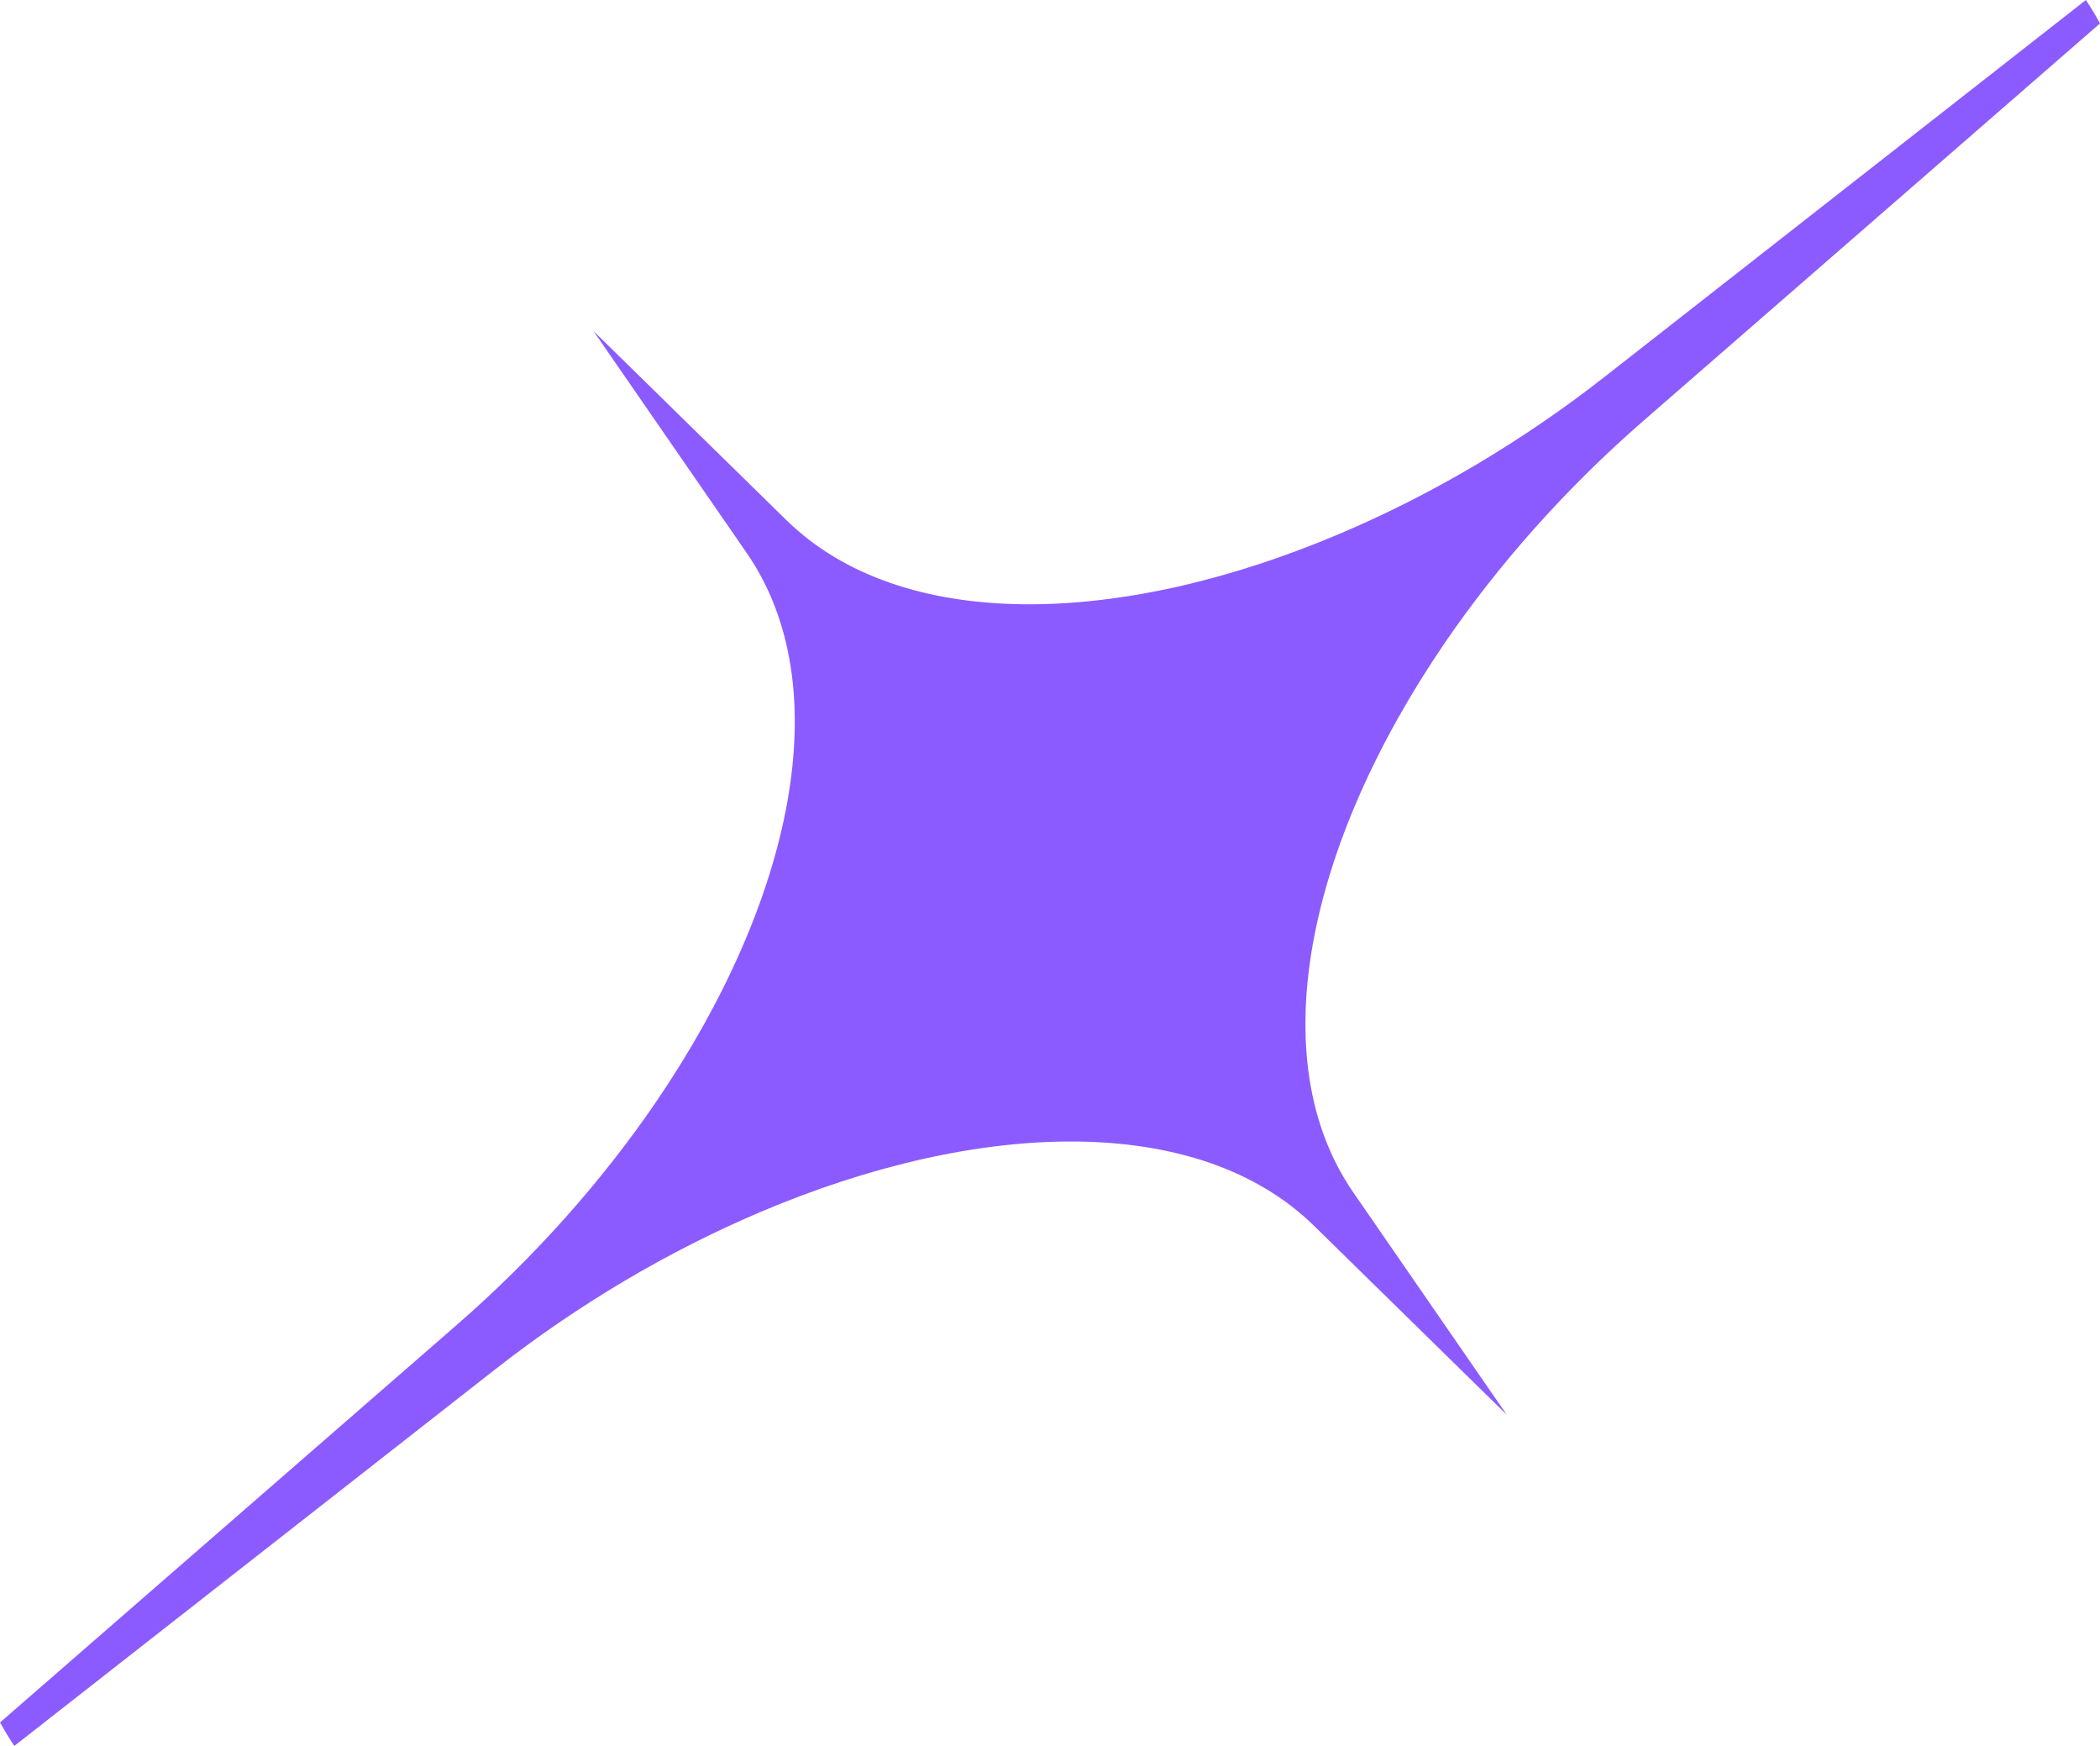 <?xml version="1.0" encoding="UTF-8"?> <svg xmlns="http://www.w3.org/2000/svg" width="77" height="64" viewBox="0 0 77 64" fill="none"><path d="M0 63.141C0.166 63.436 0.336 63.72 0.525 64L18.132 50.216C21.22 47.792 24.553 45.842 27.86 44.437C35.954 40.997 43.961 40.799 48.181 44.934L55.248 51.86L49.635 43.731C46.233 38.819 47.951 30.937 52.957 23.593C54.923 20.713 57.396 17.915 60.265 15.42L77 0.859C76.841 0.564 76.668 0.28 76.483 0L58.883 13.777C55.795 16.201 52.462 18.151 49.148 19.555C41.054 22.996 33.047 23.201 28.826 19.058L21.759 12.133L27.373 20.261C30.774 25.173 29.057 33.055 24.051 40.399C22.084 43.279 19.611 46.077 16.742 48.572L0 63.141Z" fill="#8B5BFF"></path></svg> 
